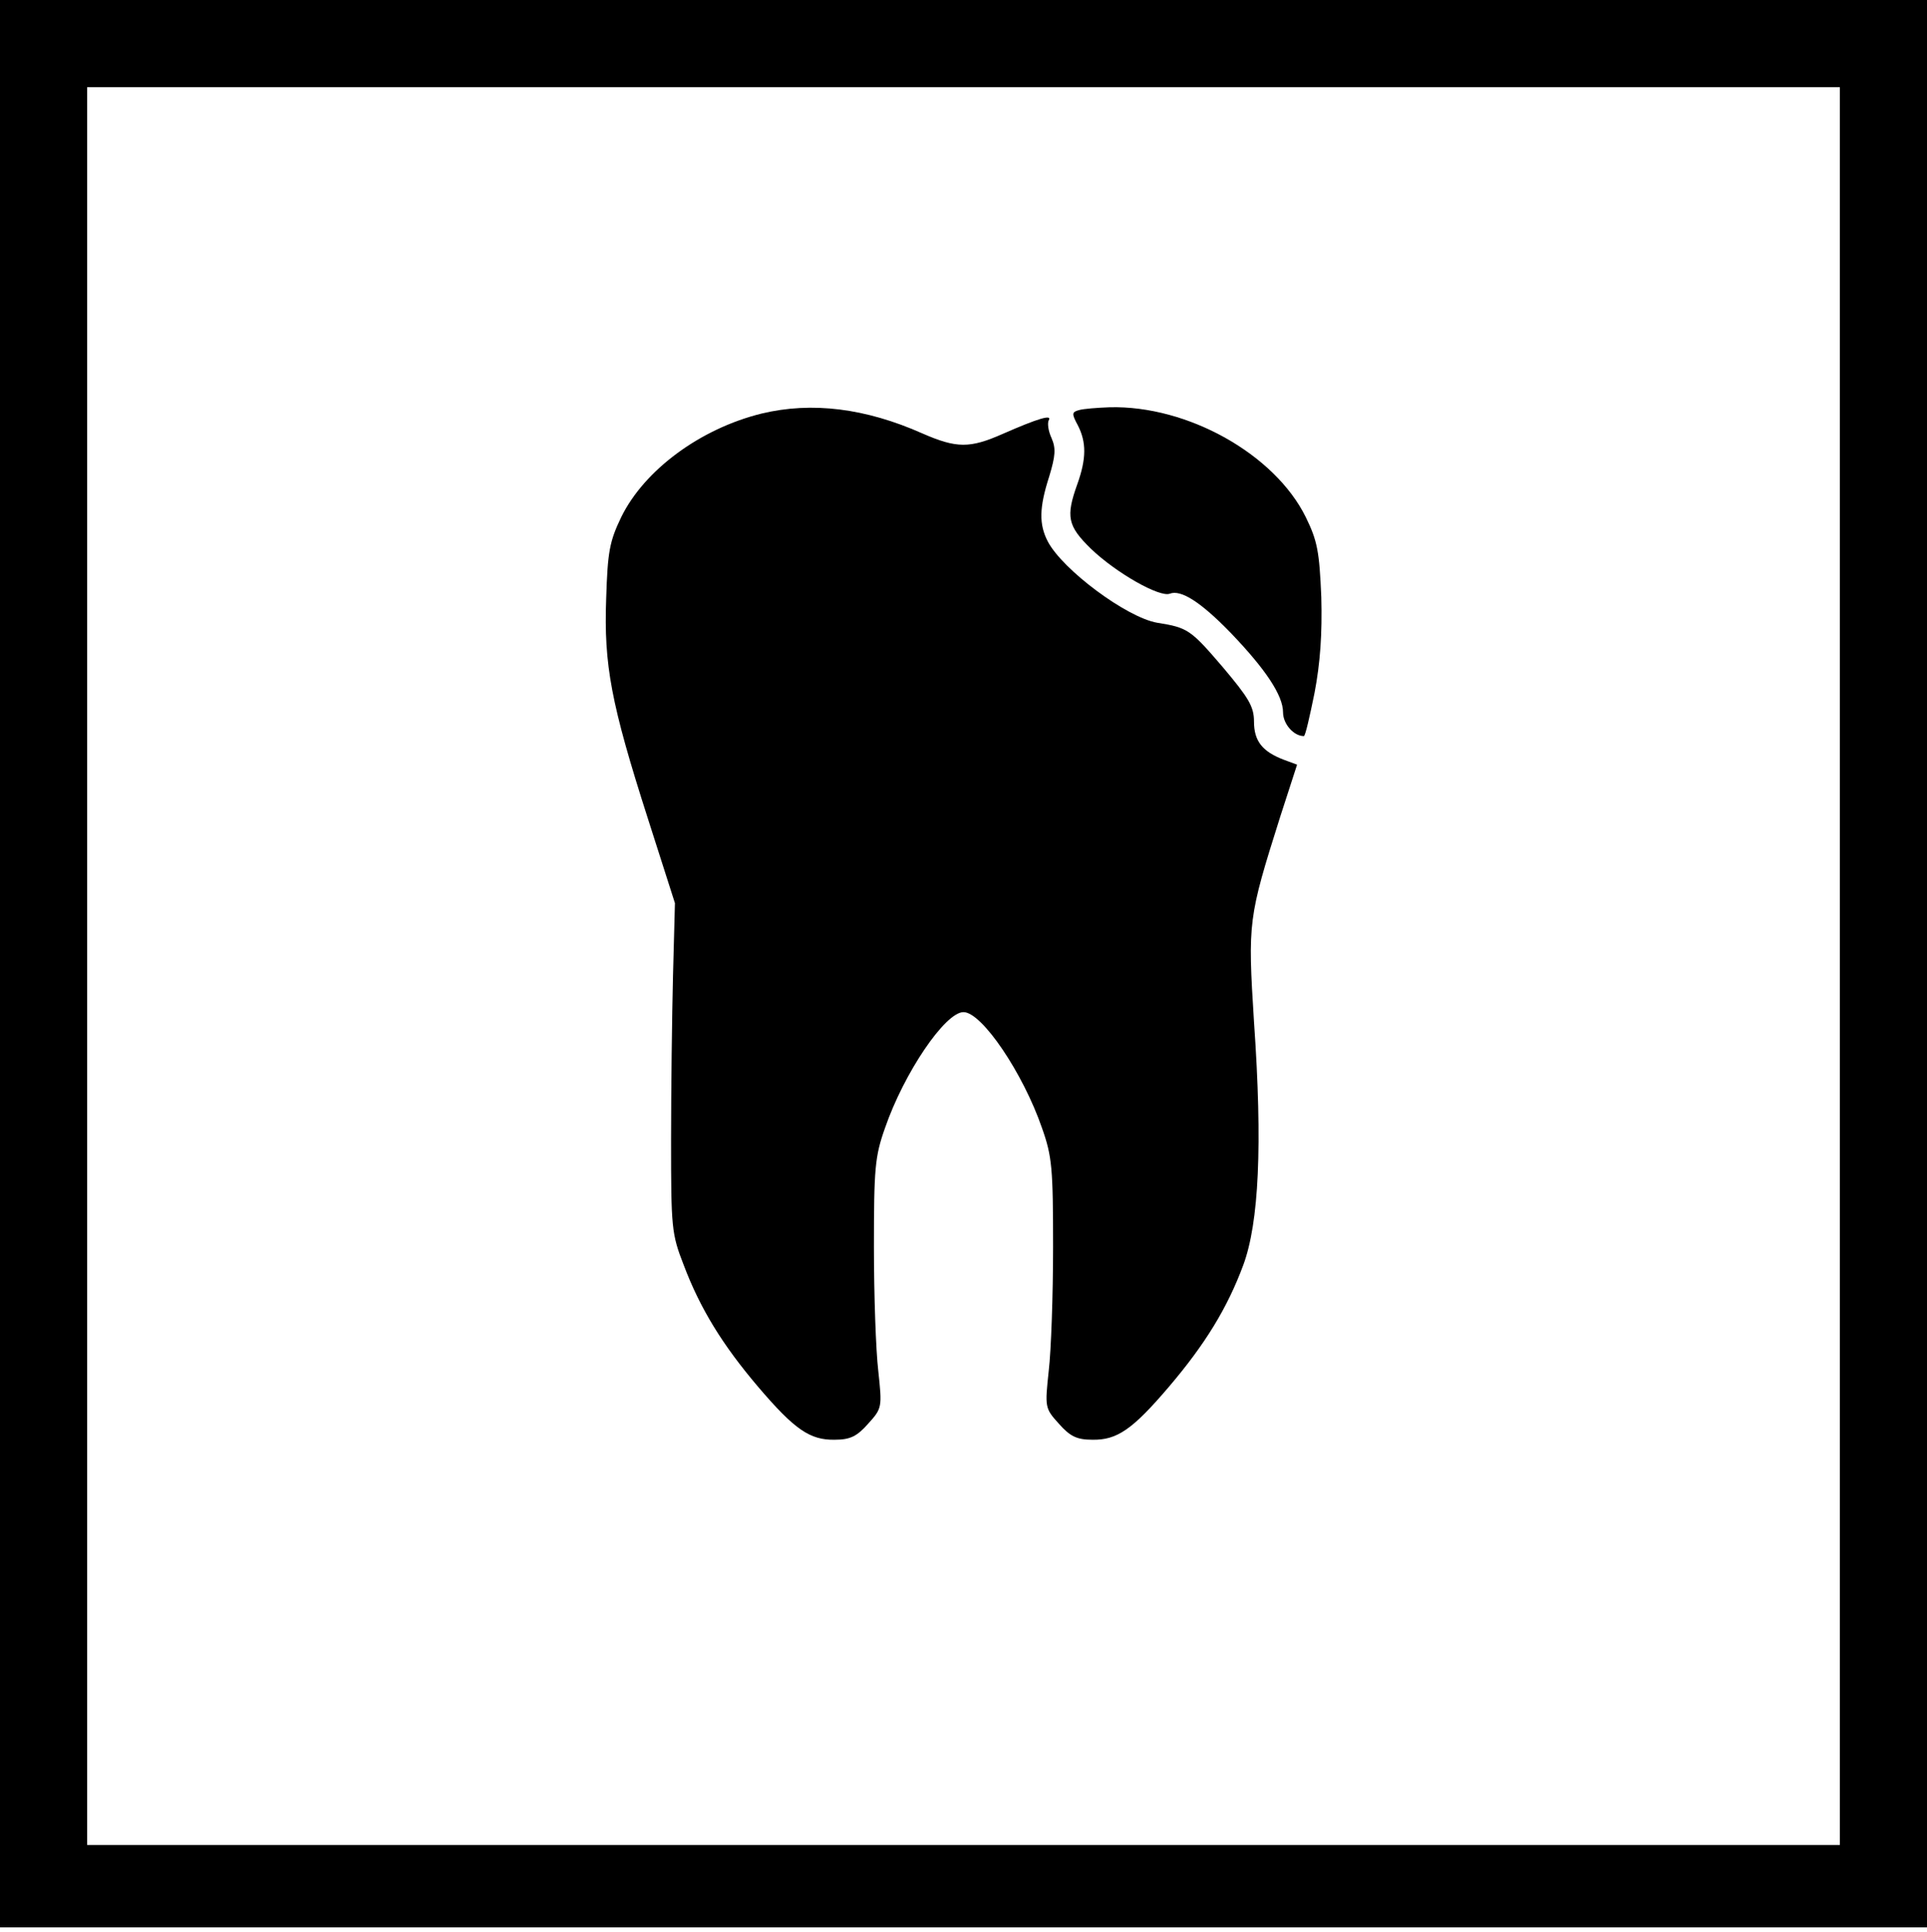 <?xml version="1.0" standalone="no"?>
<!DOCTYPE svg PUBLIC "-//W3C//DTD SVG 20010904//EN"
 "http://www.w3.org/TR/2001/REC-SVG-20010904/DTD/svg10.dtd">
<svg version="1.0" xmlns="http://www.w3.org/2000/svg"
 width="398pt" height="399pt" viewBox="0 0 398 399"
 preserveAspectRatio="xMidYMid meet">

<g transform="translate(0,399) scale(0.1,-0.1)"
fill="#000000" stroke="none">
<path d="M0 2000 l0 -1990 1990 0 1990 0 0 1990 0 1990 -1990 0 -1990 0 0
-1990z m3800 -5 l0 -1815 -1810 0 -1810 0 0 1815 0 1815 1810 0 1810 0 0
-1815z"/>
<path d="M1573 3136 c-126 -31 -242 -116 -290 -214 -24 -50 -28 -71 -31 -168
-5 -137 10 -217 86 -454 l56 -175 -4 -150 c-2 -82 -4 -235 -4 -340 0 -180 1
-193 26 -257 34 -90 80 -165 154 -252 75 -88 107 -110 158 -109 32 0 46 7 69
33 29 32 29 34 21 109 -5 42 -9 157 -9 256 0 162 2 187 23 246 39 113 124 239
162 239 38 0 123 -126 162 -239 21 -59 23 -84 23 -246 0 -99 -4 -214 -9 -256
-8 -75 -8 -77 21 -109 23 -26 37 -33 69 -33 51 -1 83 21 158 109 75 88 121
163 154 252 32 87 40 246 22 502 -13 207 -12 214 54 423 l35 108 -27 10 c-45
17 -62 39 -62 79 0 31 -11 49 -65 113 -66 77 -72 81 -135 91 -63 11 -195 109
-226 168 -18 35 -18 69 3 134 13 43 14 58 5 79 -7 15 -9 31 -6 37 8 13 -22 4
-95 -28 -68 -30 -95 -30 -166 1 -117 52 -228 66 -332 41z"/>
<path d="M2228 3143 c-14 -4 -15 -7 -2 -31 18 -35 18 -69 -1 -122 -24 -67 -20
-86 28 -133 52 -50 142 -101 163 -93 23 9 64 -17 126 -81 72 -75 108 -129 108
-164 0 -24 22 -49 43 -49 3 0 12 40 22 89 12 63 16 123 14 198 -4 94 -8 116
-32 165 -64 130 -244 231 -405 227 -26 -1 -54 -3 -64 -6z"/>
</g>
</svg>
